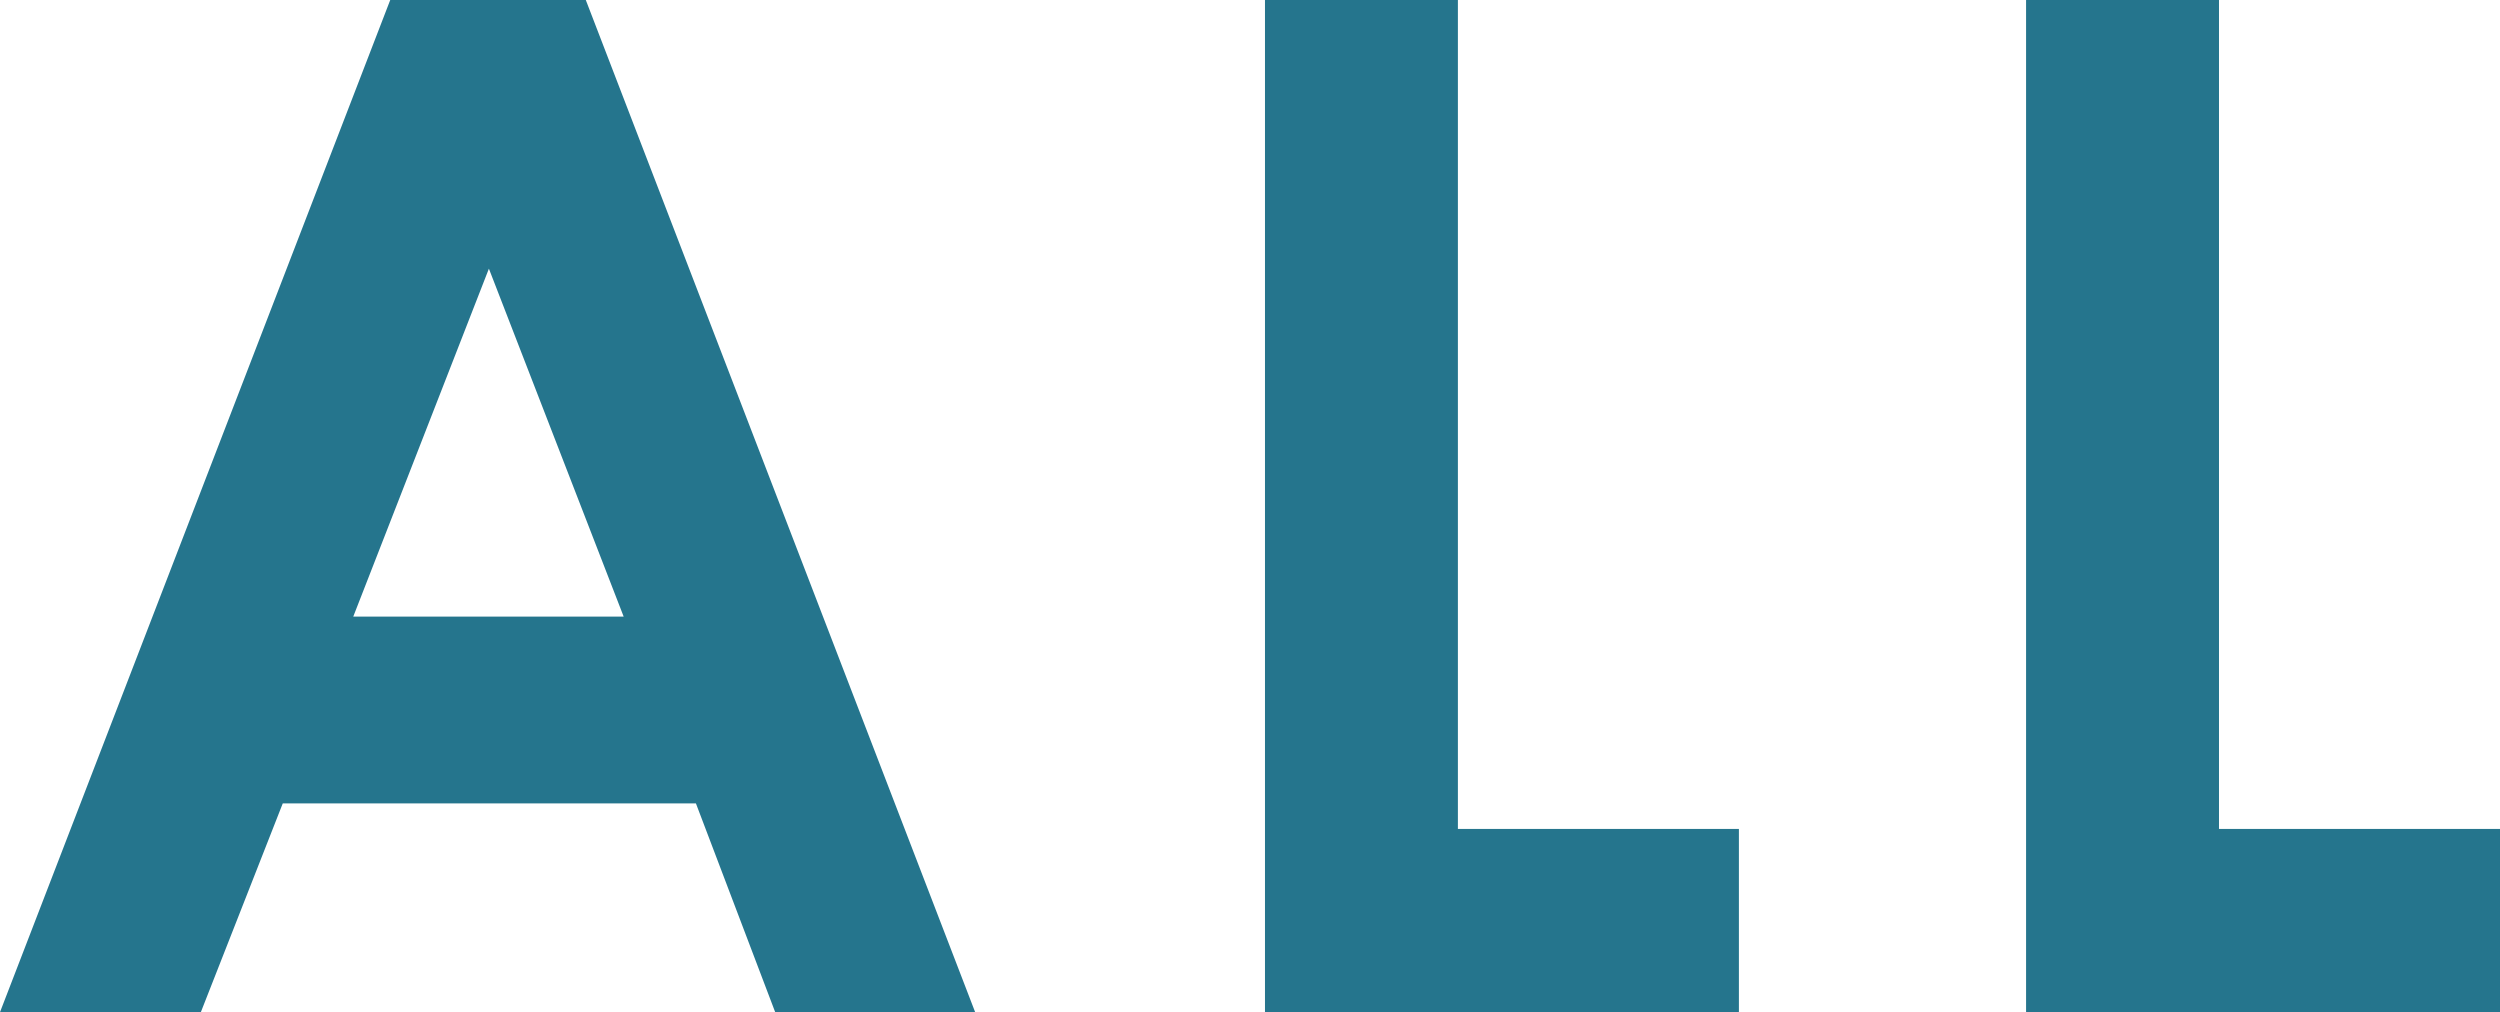 <svg id="_レイヤー_2" xmlns="http://www.w3.org/2000/svg" viewBox="0 0 28.38 11.49"><defs><style>.cls-1{fill:#25758d;stroke-width:0}</style></defs><g id="_レイヤー_1-2"><path class="cls-1" d="M4.43 0h2.22l4.42 11.49H8.8l-.9-2.37H3.21l-.93 2.37H0L4.43 0zm1.12 3.05L4.01 7h3.07L5.55 3.05zM14.36 0h2.19v9.41h3.19v2.09h-5.38V0zM23 0h2.19v9.41h3.19v2.09H23V0z"/></g></svg>